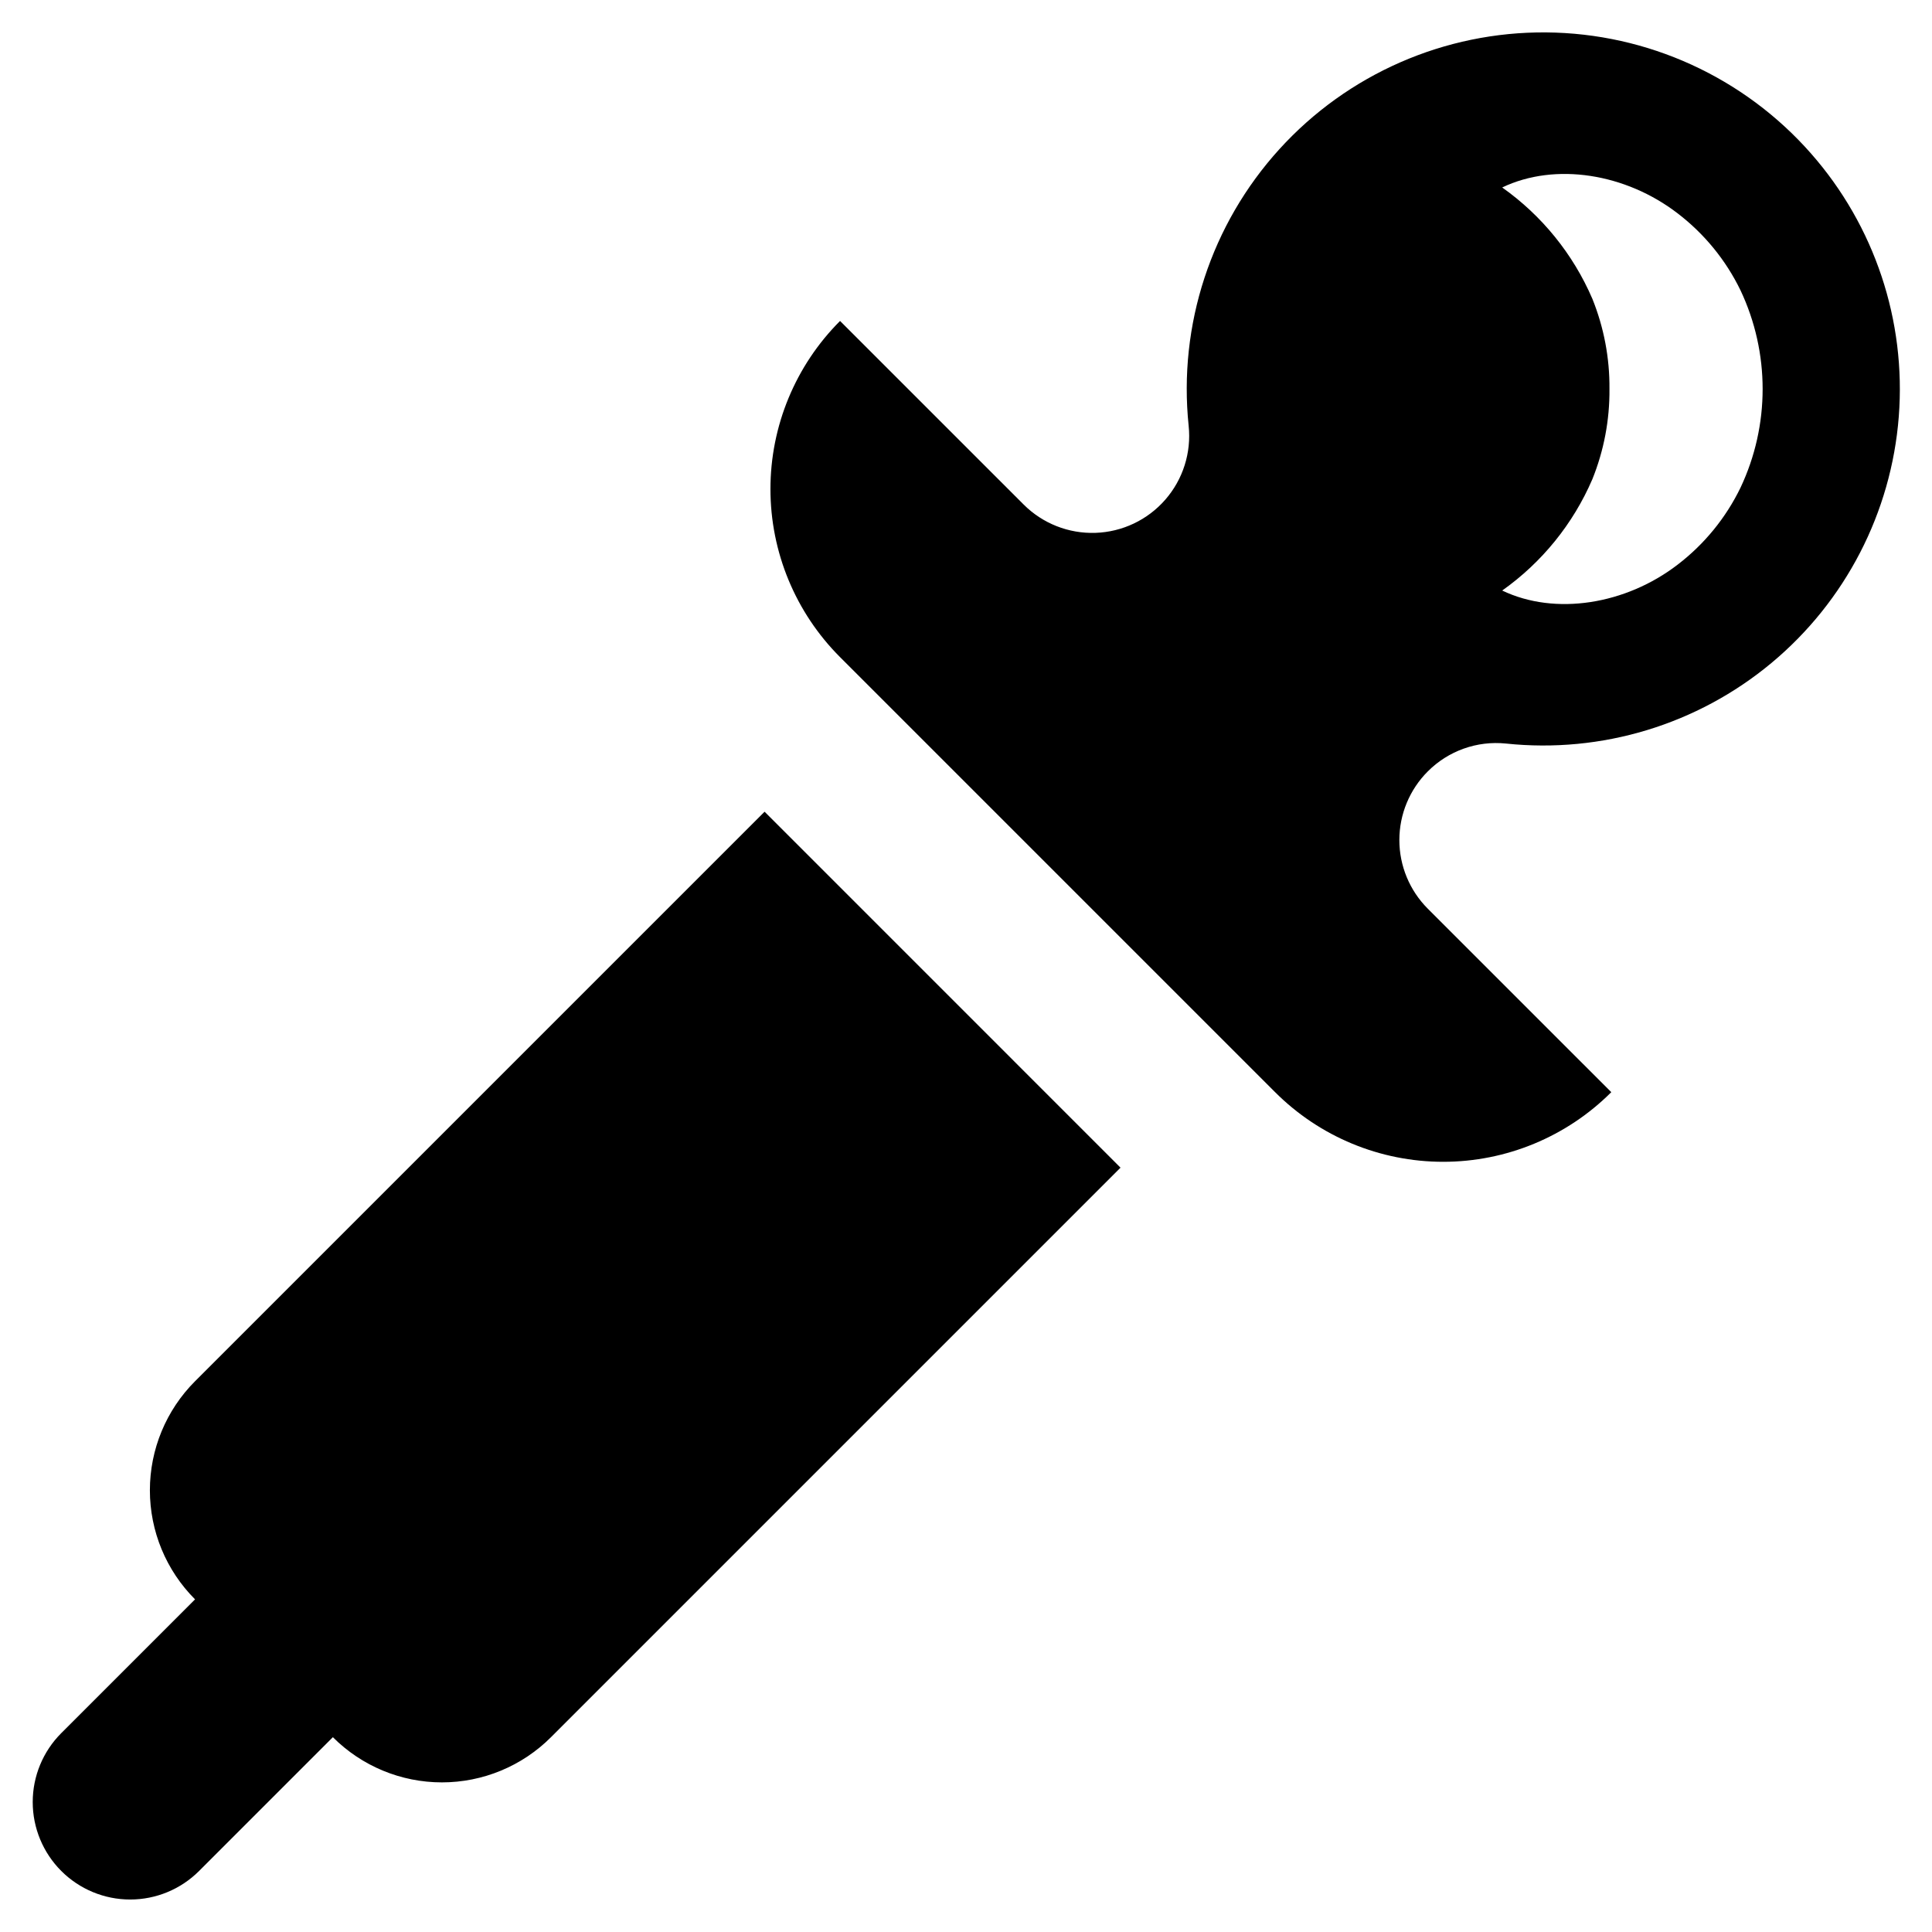 <?xml version="1.0" encoding="UTF-8"?>
<!-- Uploaded to: SVG Repo, www.svgrepo.com, Generator: SVG Repo Mixer Tools -->
<svg fill="#000000" width="800px" height="800px" version="1.1" viewBox="144 144 512 512" xmlns="http://www.w3.org/2000/svg">
 <g>
  <path d="m623.93 184.67c-17.766-20.195-43.293-31.863-70.188-32.082-26.895-0.215-52.609 11.039-70.695 30.949-18.086 19.906-26.828 46.578-24.039 73.328 0.738 7.09-1.5 14.168-6.184 19.543-4.68 5.375-11.383 8.562-18.508 8.805-7.125 0.242-14.027-2.484-19.062-7.531l-48.629-48.625c-11.812 11.812-18.449 27.836-18.449 44.543 0 16.711 6.637 32.734 18.449 44.547l115.29 115.29h0.004c11.812 11.816 27.836 18.453 44.543 18.453 16.707 0 32.73-6.637 44.547-18.453l-48.629-48.625c-4.824-4.824-7.535-11.371-7.535-18.191 0-6.824 2.711-13.367 7.535-18.191h0.004c5.434-5.457 13.043-8.172 20.707-7.383 25.371 2.676 50.742-5.023 70.348-21.34 19.609-16.32 31.785-39.871 33.758-65.305 1.977-25.434-6.418-50.586-23.27-69.734zm-18.684 88.582c-3.879 7.992-9.574 14.965-16.625 20.363-13.746 10.586-32.449 13.625-46.523 6.883 10.527-7.449 18.801-17.66 23.898-29.508 3.062-7.594 4.602-15.715 4.527-23.902 0.074-8.184-1.465-16.305-4.527-23.898-5.098-11.848-13.371-22.059-23.898-29.508 14.078-6.742 32.777-3.703 46.523 6.883 7.051 5.398 12.746 12.371 16.625 20.359 7.828 16.566 7.828 35.766 0 52.328z"/>
  <path d="m195.69 510.04c-7.664 7.668-11.969 18.062-11.969 28.902 0 10.84 4.305 21.238 11.969 28.902l-35.453 35.453c-4.844 4.844-7.566 11.414-7.566 18.266 0 6.848 2.723 13.418 7.566 18.262s11.41 7.566 18.262 7.566 13.418-2.723 18.262-7.566l35.453-35.453c7.664 7.668 18.062 11.977 28.902 11.977 10.844 0 21.238-4.309 28.902-11.977l150.93-150.93-94.328-94.332z"/>
 </g>
</svg>